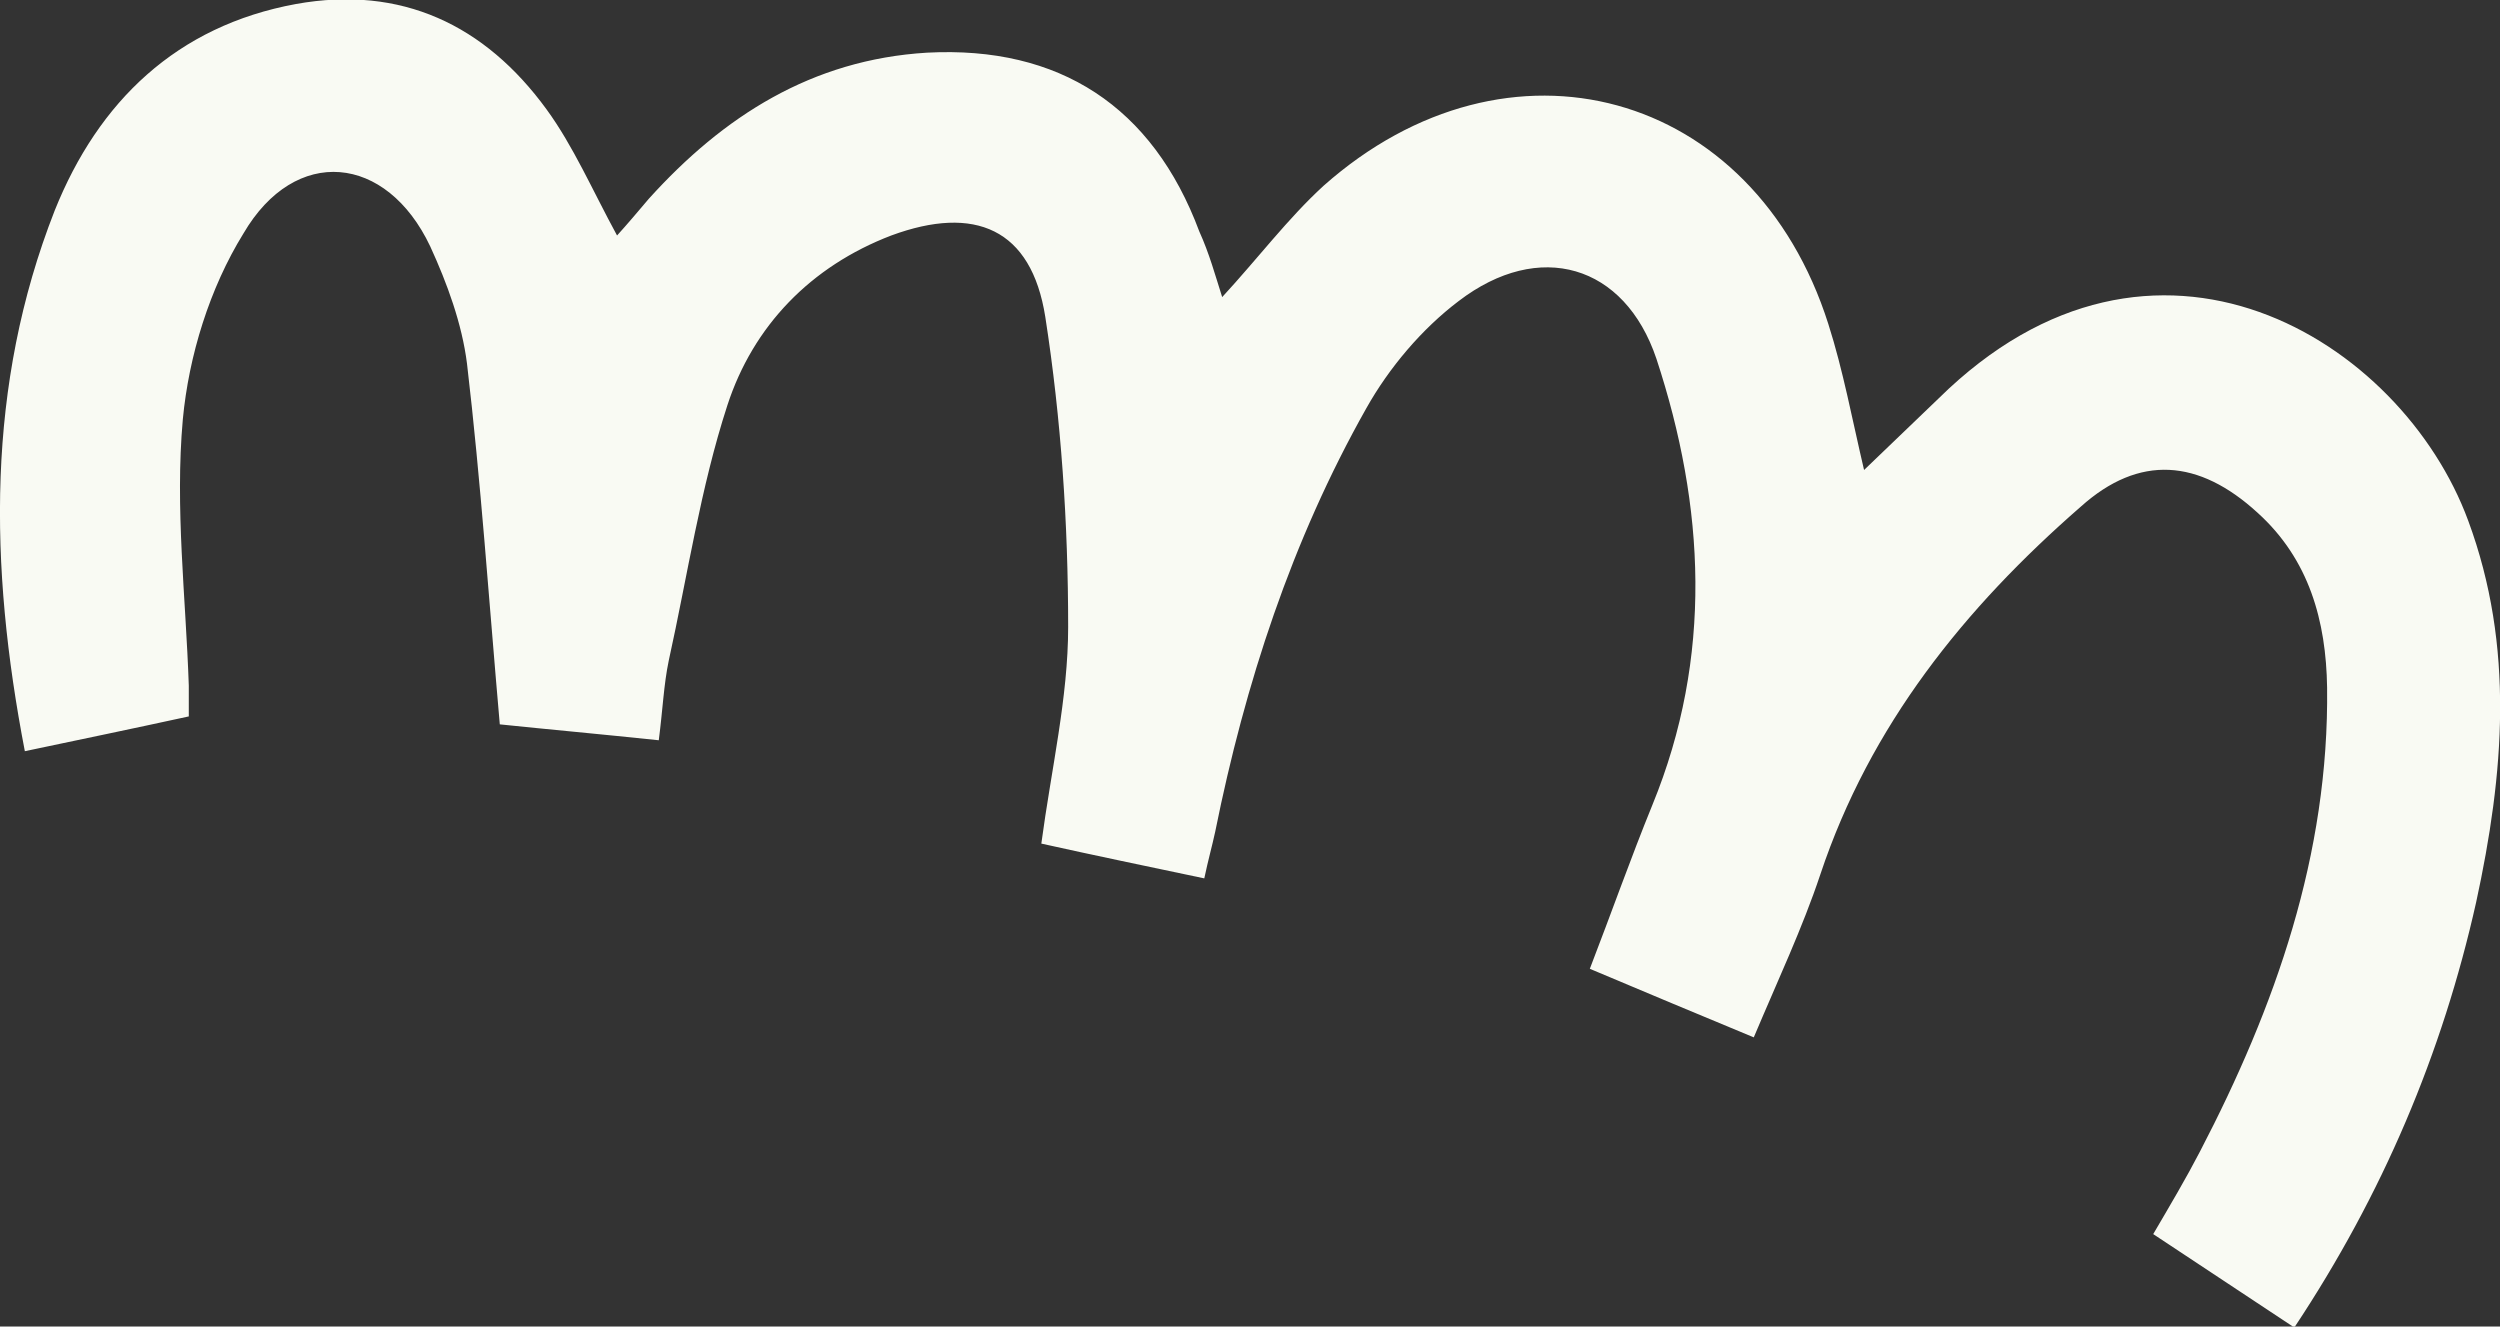 <?xml version="1.0" encoding="utf-8"?>
<!-- Generator: Adobe Illustrator 28.4.1, SVG Export Plug-In . SVG Version: 6.00 Build 0)  -->
<svg version="1.1" id="Calque_1" xmlns="http://www.w3.org/2000/svg" xmlns:xlink="http://www.w3.org/1999/xlink" x="0px" y="0px"
	 viewBox="0 0 251.6 133.5" style="enable-background:new 0 0 251.6 133.5;" xml:space="preserve">
<rect x="0" y="0" width="251.6" height="133.5" fill="#333333" stroke="none"/>
<style type="text/css">
	.st0{fill:#D1B1D5;}
	.st1{fill:#F9FAF3;}
</style>
<path class="st1" d="M123,29.9c3.6-3.9,6.6-7.9,10.2-11.2C151.8,2.2,176.5,9,184,32.6c1.5,4.7,2.4,9.6,3.6,14.7
	c2.5-2.4,5-4.8,7.5-7.2c21.7-21.4,46.6-5.9,53.3,12.3c4.7,12.7,3.6,25.5,0.8,38.4c-3.4,15.2-9.4,29.4-18.3,42.8
	c-4.8-3.2-9.4-6.2-14.2-9.4c1.7-2.9,3.3-5.6,4.7-8.3c7.6-14.6,13-29.9,12.8-46.7c-0.1-6.7-1.8-12.9-7-17.6
	c-5.9-5.4-11.9-5.9-17.8-0.6C197.7,61.2,188.2,73,183.2,88c-1.8,5.4-4.3,10.7-6.7,16.4c-5.8-2.4-10.8-4.5-16.5-6.9
	c2.2-5.7,4.1-11.1,6.3-16.5c6.1-14.9,5.3-30,0.4-44.9c-3.2-9.5-11.8-12-19.9-5.8c-3.7,2.8-7,6.7-9.3,10.8
	c-7.5,13.3-12.2,27.7-15.2,42.6c-0.3,1.4-0.7,2.8-1.1,4.7c-5.7-1.2-11-2.3-16.4-3.5c1-7.5,2.7-14.7,2.7-21.8
	c0-10.4-0.7-20.9-2.3-31.2c-1.4-8.9-7.1-11.3-15.5-8.2c-8.1,3.1-13.9,9.1-16.5,17.1c-2.7,8.3-4,17.1-5.9,25.7c-0.5,2.4-0.6,4.9-1,8
	c-5.7-0.6-11.2-1.1-16-1.6c-1.1-12.5-1.9-24.4-3.3-36.3c-0.5-4-2-8.1-3.7-11.8c-4.4-9.3-13.6-10.2-18.8-1.3
	C21.1,29,19,35.8,18.4,42.2C17.6,51.1,18.7,60.1,19,69c0,1,0,1.9,0,3.1c-5.5,1.2-10.8,2.3-16.5,3.5c-3.6-18.7-3.9-36.8,3-54.4
	c4.4-11,12.3-18.6,24.3-20.8c10.6-1.9,19,2.1,25.2,10.6c2.7,3.7,4.6,8.1,7.1,12.7c1-1.1,2.1-2.4,3.2-3.7c7.5-8.3,16.4-14,28-14.7
	c13.3-0.7,22.7,5.4,27.4,18C121.7,25.5,122.3,27.7,123,29.9z"/>
</svg>
